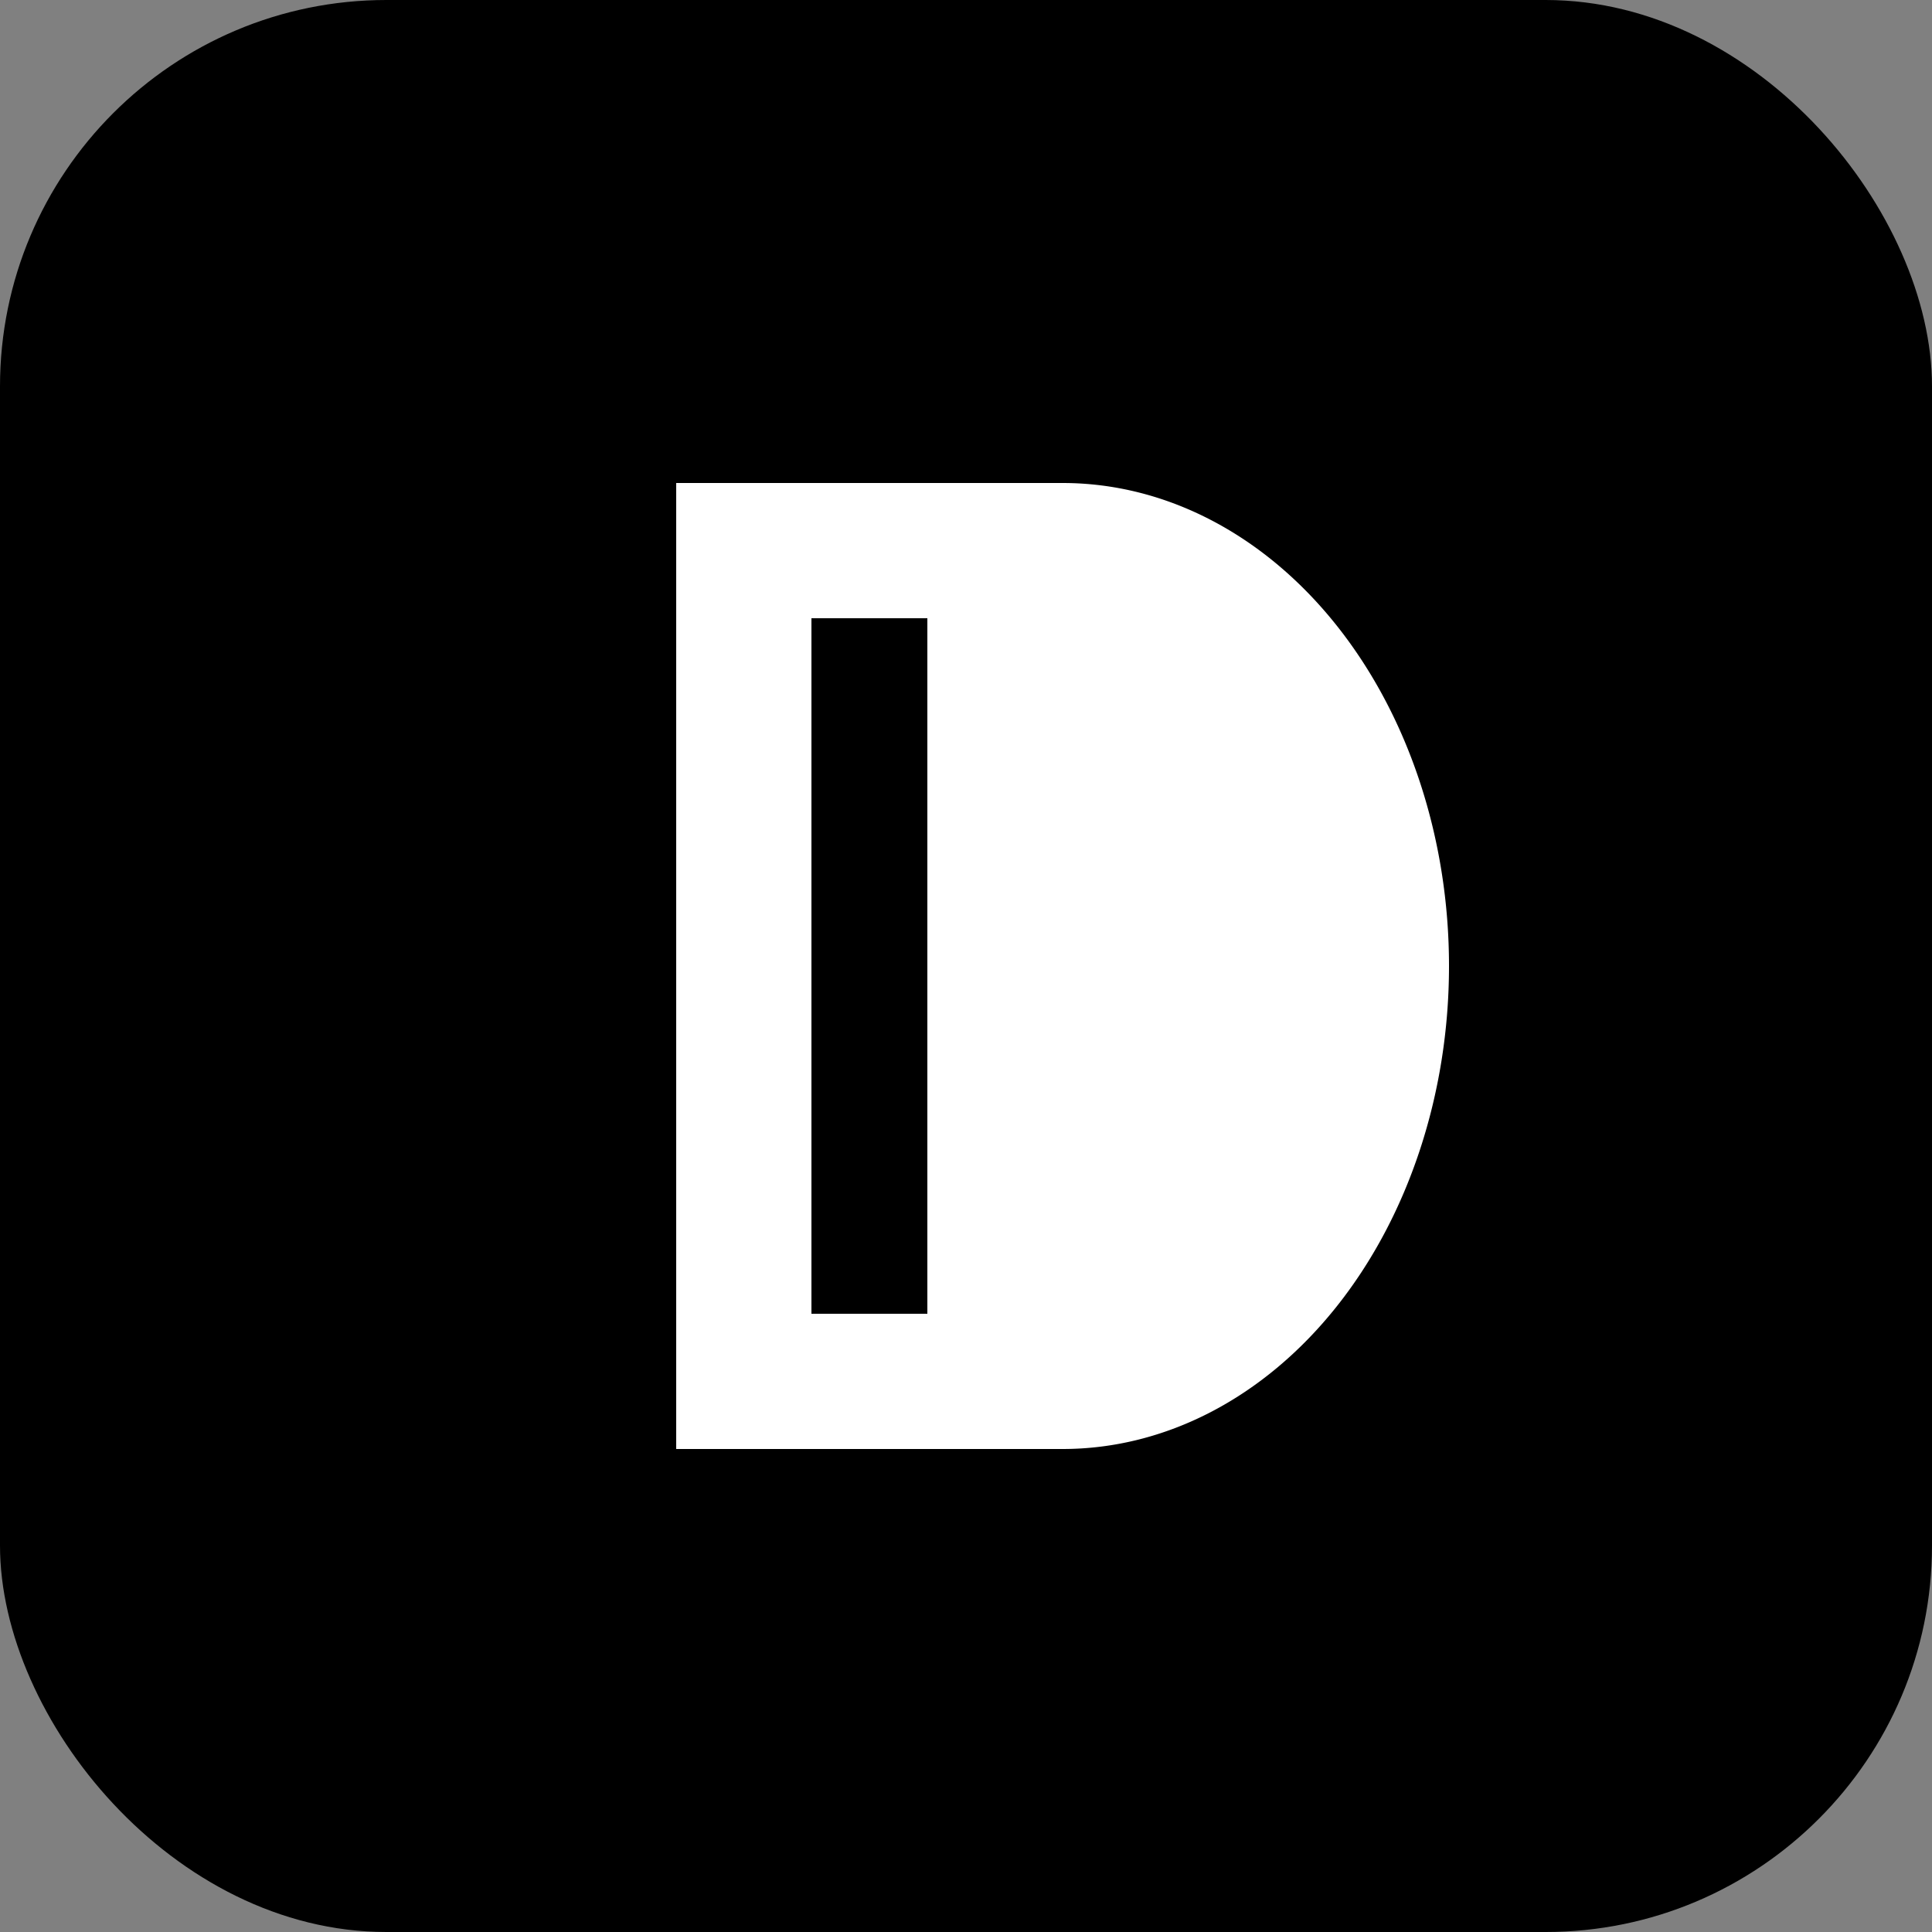 <svg xmlns="http://www.w3.org/2000/svg" viewBox="0 0 100 100">
  <rect x="0" y="0" width="100" height="100" fill="#808080" stroke="none"/>
  <rect width="100" height="100" rx="20" fill="#000"/>
  <path d="M35 25 H55 A20 25 0 0 1 55 75 H35 Z" fill="#fff"/>
  <rect x="42" y="32" width="6" height="36" fill="#000"/>
</svg>
